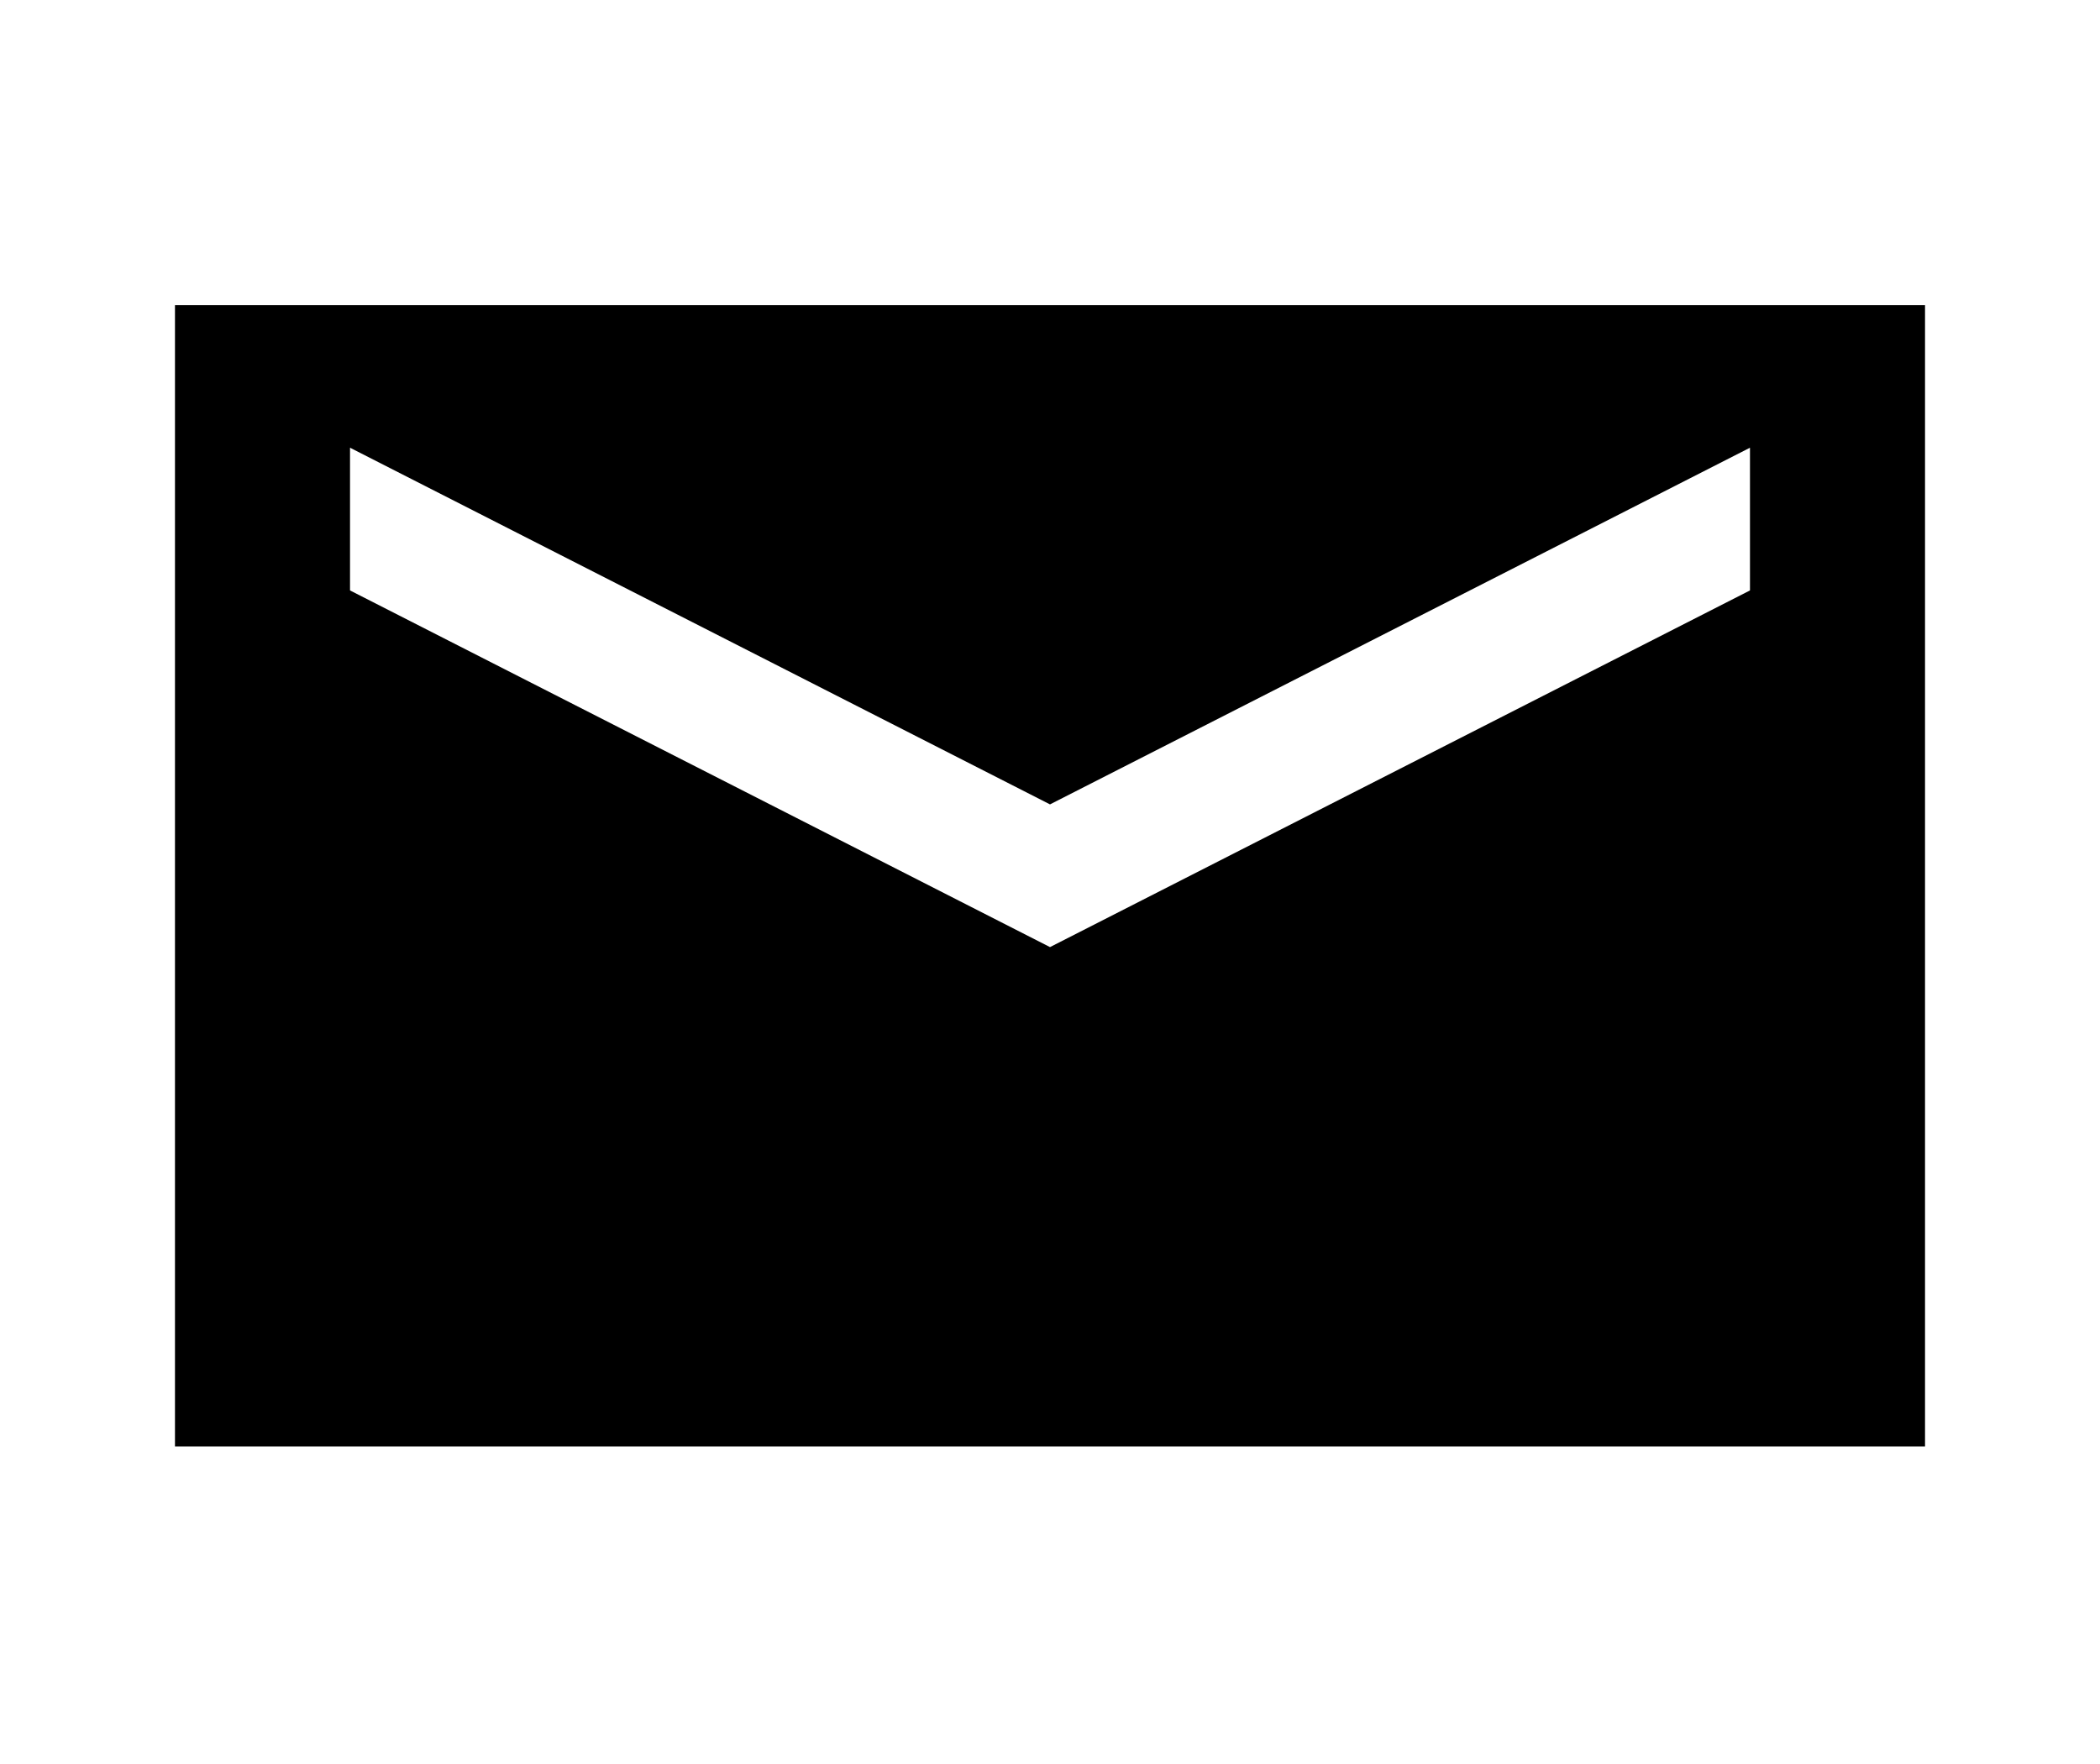 <svg width="25" height="21" viewBox="0 0 25 21" fill="none" xmlns="http://www.w3.org/2000/svg">
<path d="M22.917 3.631H2.083V17.22H22.917V3.631ZM20.833 7.029L12.5 11.275L4.167 7.029V5.33L12.5 9.576L20.833 5.33V7.029Z" fill="black"/>
</svg>
